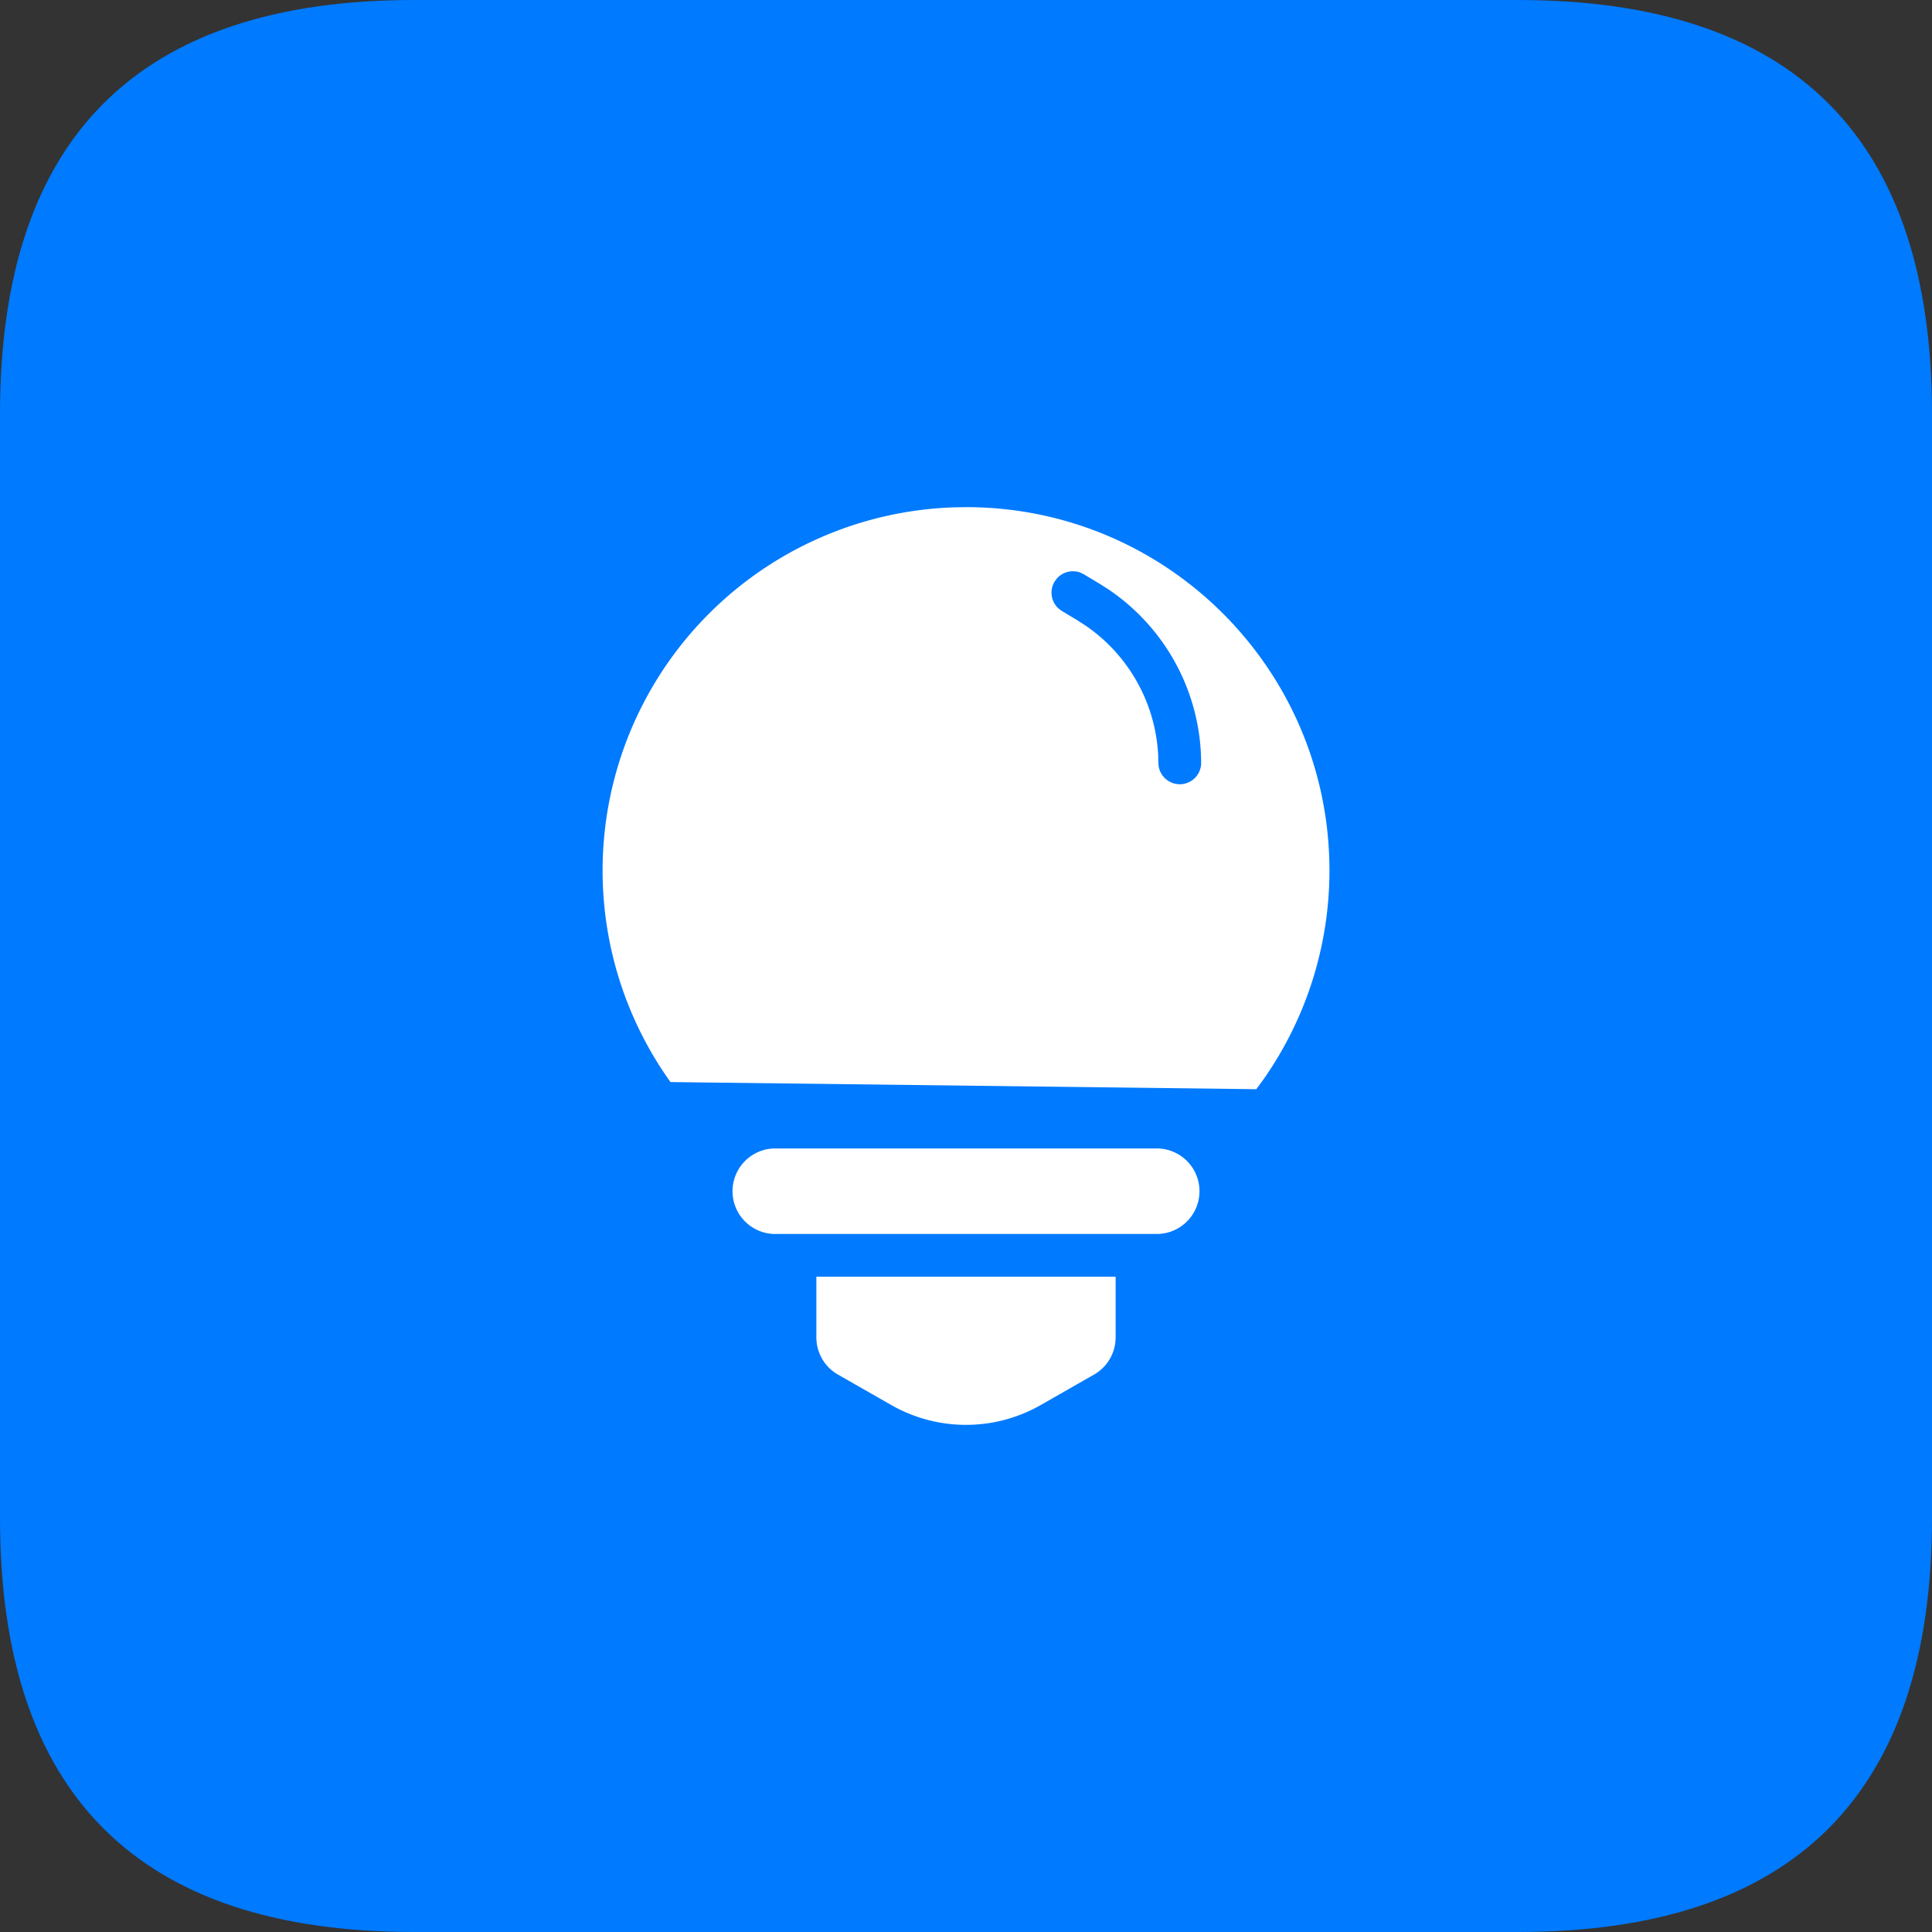 <?xml version="1.0" standalone="no"?><!DOCTYPE svg PUBLIC "-//W3C//DTD SVG 1.1//EN" "http://www.w3.org/Graphics/SVG/1.1/DTD/svg11.dtd"><svg t="1757212163282" class="icon" viewBox="0 0 1024 1024" version="1.1" xmlns="http://www.w3.org/2000/svg" p-id="2781" xmlns:xlink="http://www.w3.org/1999/xlink" width="200" height="200"><rect x="0" y="0" width="1024" height="1024" fill="#333333" stroke="none"/><path d="M0 0m219.429 0l585.143 0q219.429 0 219.429 219.429l0 585.143q0 219.429-219.429 219.429l-585.143 0q-219.429 0-219.429-219.429l0-585.143q0-219.429 219.429-219.429Z" fill="#007AFF" p-id="2782"></path><path d="M432.695 676.681h158.61v32.183c0 8.137-4.352 15.634-11.41 19.675l-28.233 16.128a79.909 79.909 0 0 1-79.323 0l-28.233-16.128a22.674 22.674 0 0 1-11.41-19.675v-32.183z m-22.674-67.968h203.959a22.674 22.674 0 0 1 0 45.312H410.021a22.674 22.674 0 0 1 0-45.312zM512 268.8c106.386-0.018 192.622 86.199 192.64 192.585 0 39.387-12.069 77.842-34.578 110.153l-4.206 5.76-310.491-3.785a192.622 192.622 0 0 1 149.577-304.585l7.058-0.128z m47.963 38.034l-1.024 1.463a11.337 11.337 0 0 0 2.231 14.336l1.646 1.207 8.082 4.846 4.352 2.798a88.741 88.741 0 0 1 38.619 68.901l0.11 4.389a11.337 11.337 0 0 0 22.656 0 111.433 111.433 0 0 0-49.591-92.69l-4.48-2.834-8.082-4.846-1.829-0.914a11.337 11.337 0 0 0-11.447 2.085l-1.243 1.262z" fill="#FFFFFF" p-id="2783"></path></svg>